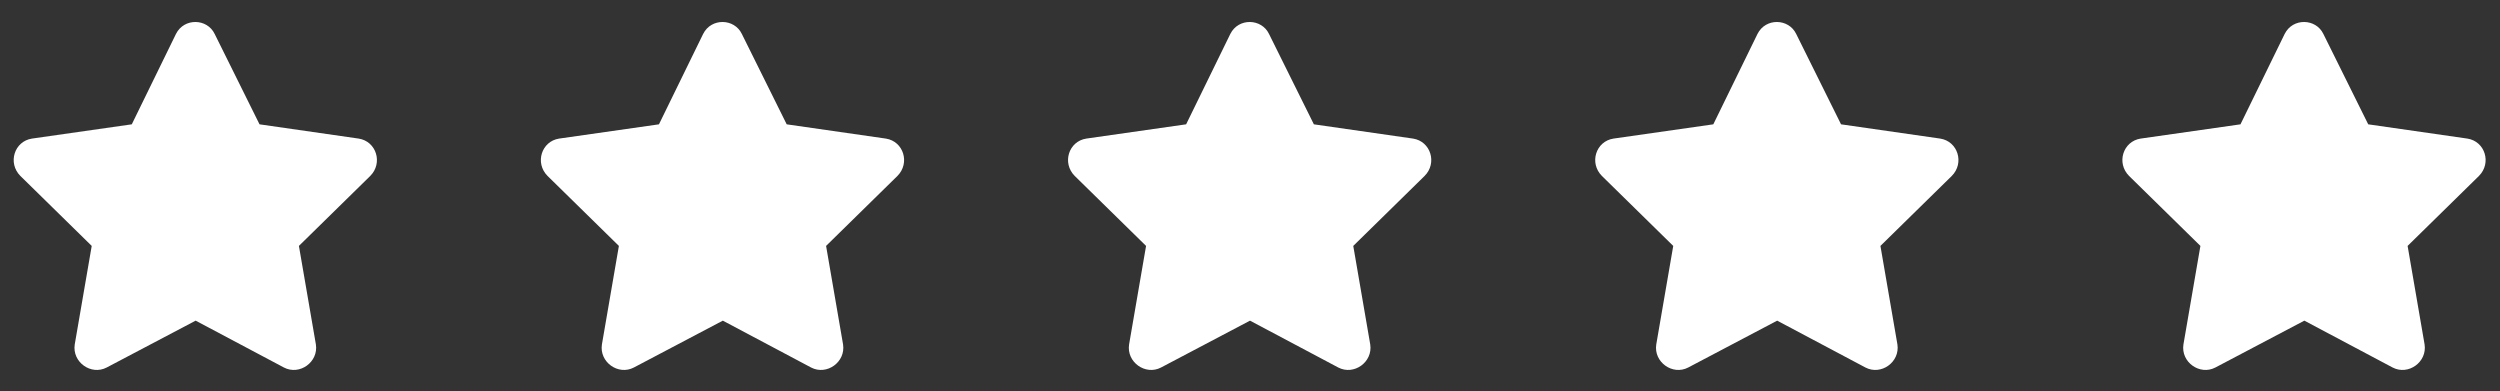 <svg xmlns="http://www.w3.org/2000/svg" width="115" height="18" viewBox="0 0 115 18" fill="none"><rect x="0" y="0" width="115" height="18" fill="#333333" stroke="none"/><path d="M8.094 1.562L6.062 5.719L1.469 6.375C0.656 6.5 0.344 7.5 0.938 8.094L4.219 11.312L3.438 15.844C3.312 16.656 4.188 17.281 4.906 16.906L9 14.75L13.062 16.906C13.781 17.281 14.656 16.656 14.531 15.844L13.75 11.312L17.031 8.094C17.625 7.5 17.312 6.5 16.5 6.375L11.938 5.719L9.875 1.562C9.531 0.844 8.469 0.812 8.094 1.562ZM32.344 1.562L30.312 5.719L25.719 6.375C24.906 6.5 24.594 7.5 25.188 8.094L28.469 11.312L27.688 15.844C27.562 16.656 28.438 17.281 29.156 16.906L33.25 14.75L37.312 16.906C38.031 17.281 38.906 16.656 38.781 15.844L38 11.312L41.281 8.094C41.875 7.5 41.562 6.5 40.75 6.375L36.188 5.719L34.125 1.562C33.781 0.844 32.719 0.812 32.344 1.562ZM56.594 1.562L54.562 5.719L49.969 6.375C49.156 6.5 48.844 7.5 49.438 8.094L52.719 11.312L51.938 15.844C51.812 16.656 52.688 17.281 53.406 16.906L57.5 14.75L61.562 16.906C62.281 17.281 63.156 16.656 63.031 15.844L62.25 11.312L65.531 8.094C66.125 7.5 65.812 6.5 65 6.375L60.438 5.719L58.375 1.562C58.031 0.844 56.969 0.812 56.594 1.562ZM80.844 1.562L78.812 5.719L74.219 6.375C73.406 6.5 73.094 7.5 73.688 8.094L76.969 11.312L76.188 15.844C76.062 16.656 76.938 17.281 77.656 16.906L81.75 14.75L85.812 16.906C86.531 17.281 87.406 16.656 87.281 15.844L86.5 11.312L89.781 8.094C90.375 7.5 90.062 6.5 89.25 6.375L84.688 5.719L82.625 1.562C82.281 0.844 81.219 0.812 80.844 1.562ZM105.094 1.562L103.062 5.719L98.469 6.375C97.656 6.5 97.344 7.5 97.938 8.094L101.219 11.312L100.438 15.844C100.312 16.656 101.188 17.281 101.906 16.906L106 14.75L110.062 16.906C110.781 17.281 111.656 16.656 111.531 15.844L110.75 11.312L114.031 8.094C114.625 7.5 114.312 6.5 113.5 6.375L108.938 5.719L106.875 1.562C106.531 0.844 105.469 0.812 105.094 1.562Z" fill="white"></path></svg>